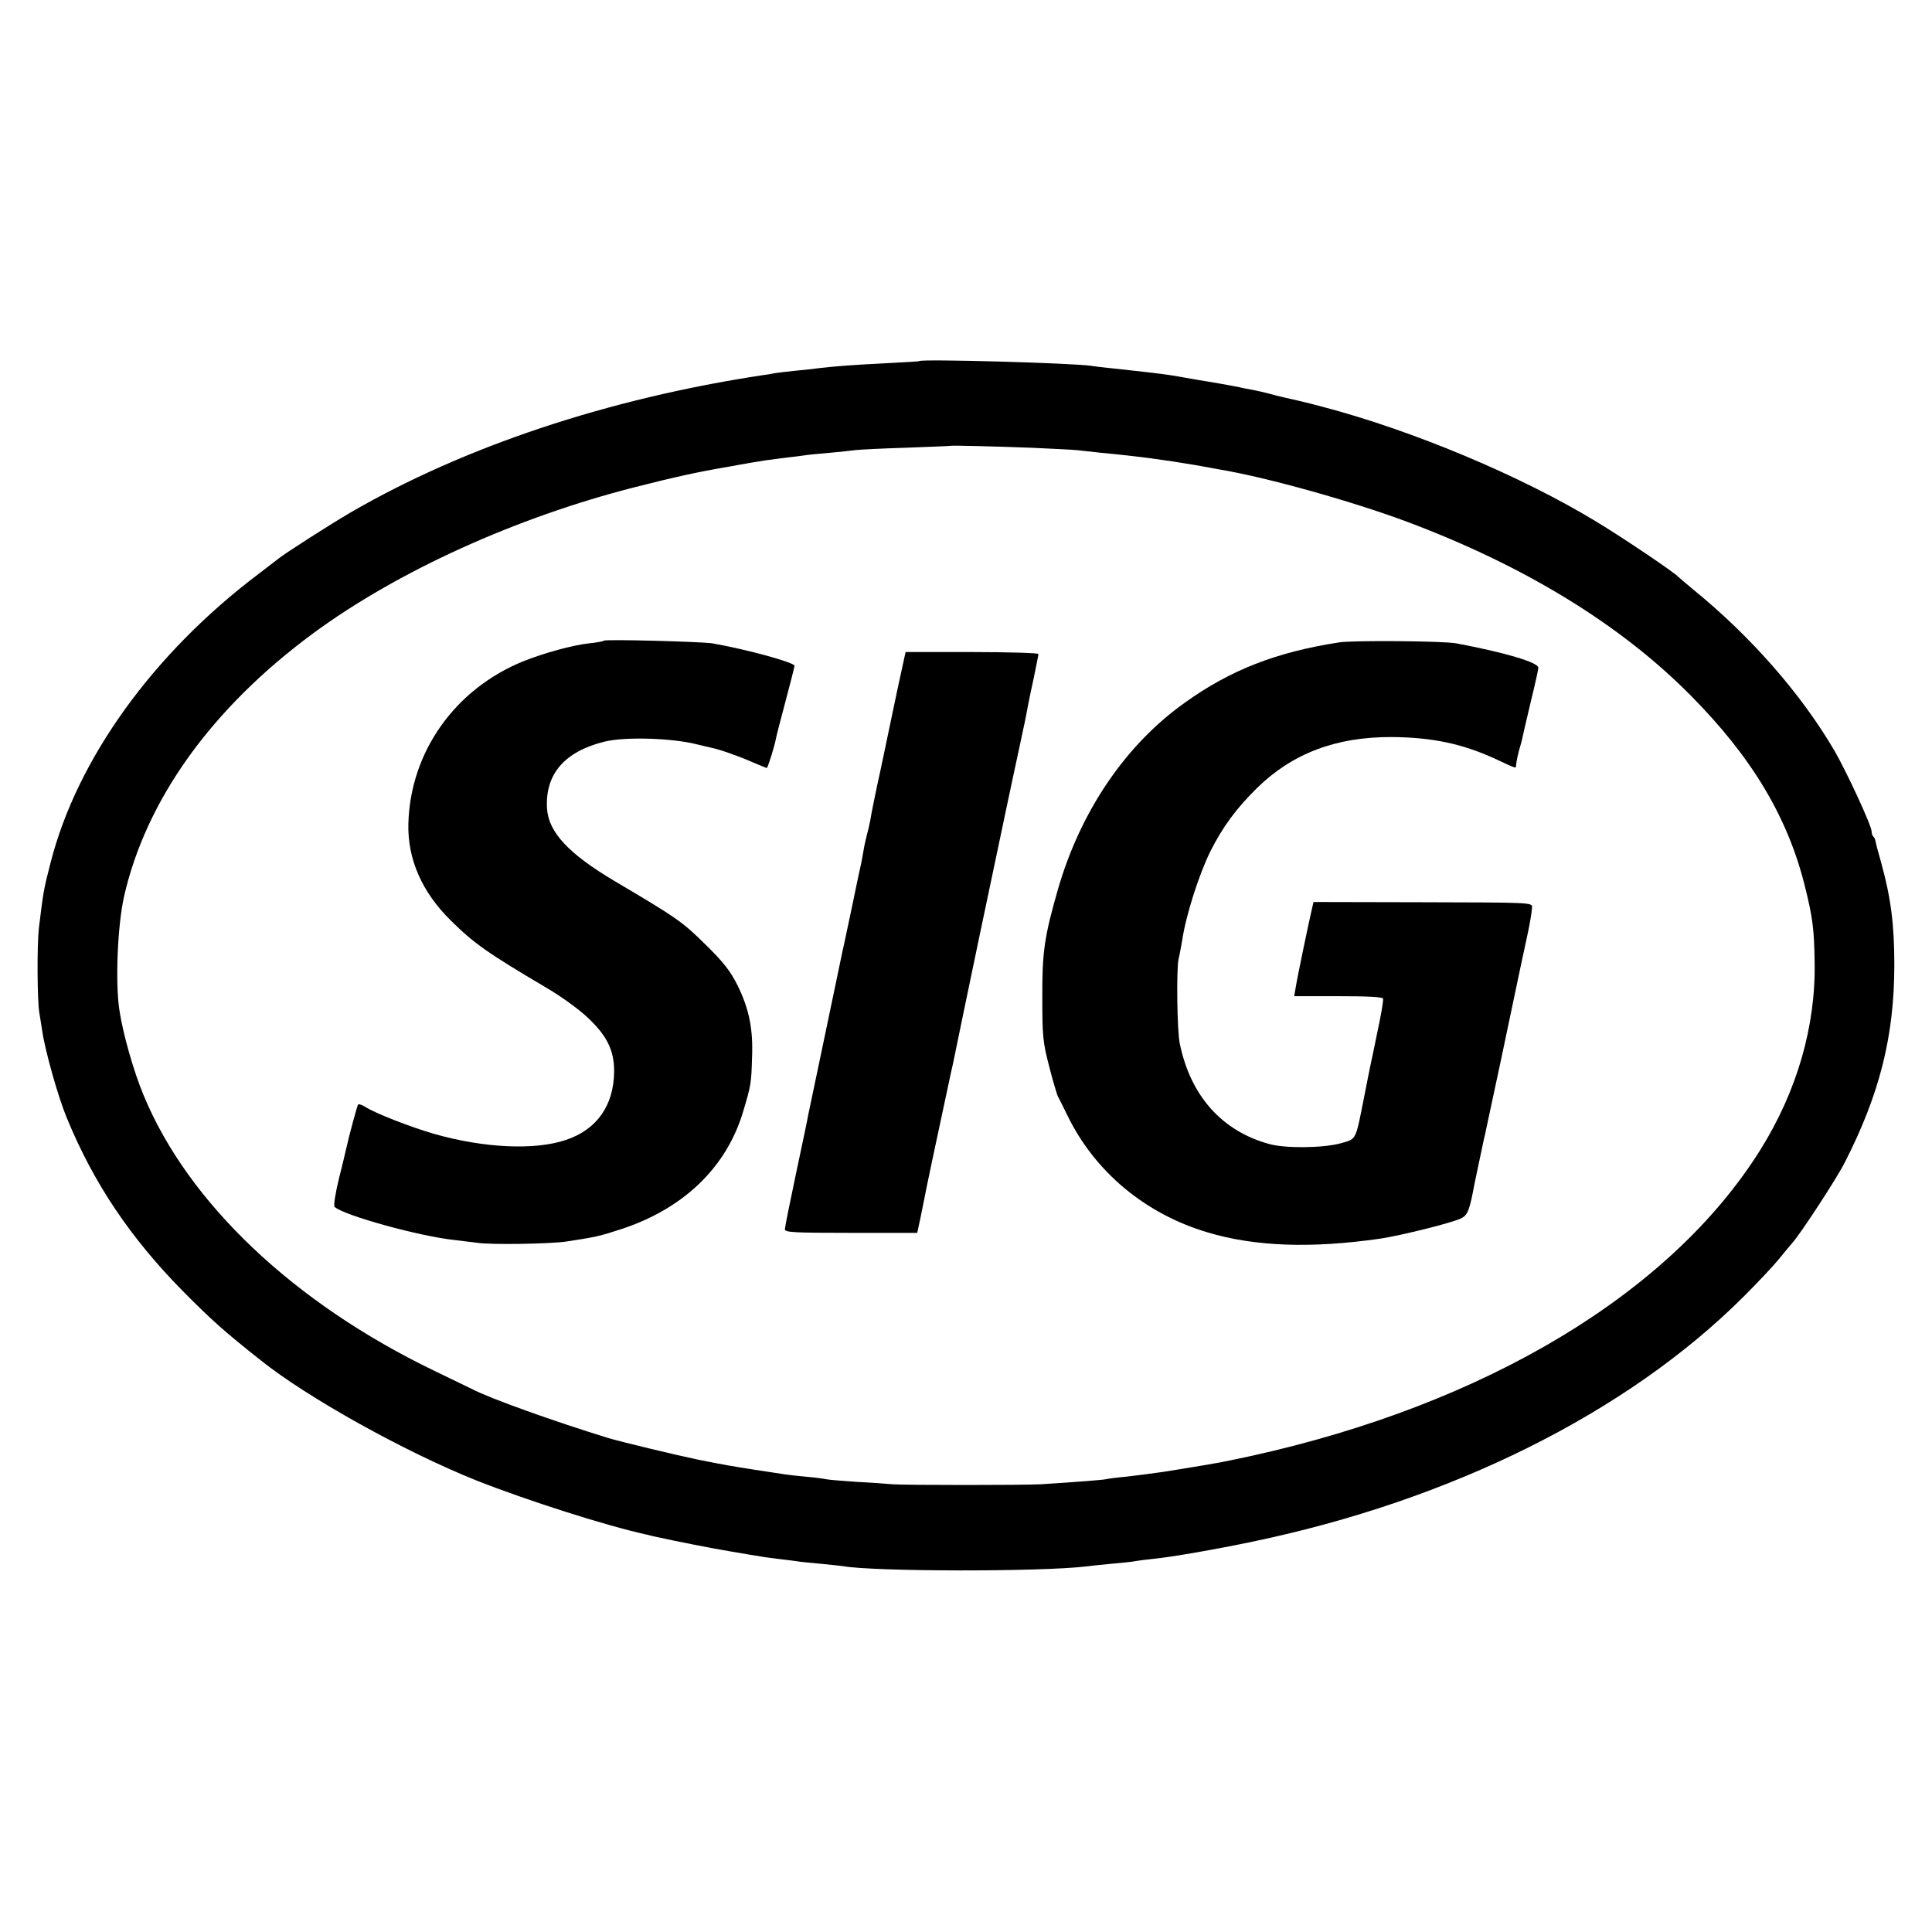 <?xml version="1.0" standalone="no"?>
<!DOCTYPE svg PUBLIC "-//W3C//DTD SVG 20010904//EN"
 "http://www.w3.org/TR/2001/REC-SVG-20010904/DTD/svg10.dtd">
<svg version="1.0" xmlns="http://www.w3.org/2000/svg"
 width="800pt" height="800pt" viewBox="0 0 800 800"
 preserveAspectRatio="xMidYMid meet">
<g transform="translate(0,800) scale(0.1,-0.1)"
fill="#000000" stroke="none">
<path d="M3807 6505 c-1 -2 -63 -5 -137 -9 -139 -7 -205 -12 -275 -20 -22 -3
-67 -8 -100 -11 -33 -3 -71 -8 -85 -10 -14 -3 -38 -7 -55 -9 -638 -97 -1233
-295 -1705 -569 -79 -46 -268 -167 -294 -188 -6 -5 -45 -34 -86 -66 -436 -329
-750 -765 -860 -1193 -30 -117 -30 -118 -49 -273 -8 -71 -7 -300 2 -352 3 -16
8 -50 12 -75 12 -82 66 -274 102 -360 111 -270 263 -496 481 -717 118 -119
169 -165 322 -286 194 -155 595 -378 892 -497 213 -84 538 -188 708 -225 11
-3 28 -7 38 -9 76 -17 233 -48 312 -61 52 -9 106 -18 120 -20 14 -3 50 -7 80
-11 30 -3 62 -8 71 -9 9 -2 52 -6 95 -10 43 -4 86 -9 94 -10 126 -23 821 -24
1010 -1 14 2 61 7 104 11 43 4 88 8 99 11 11 2 43 6 71 9 68 6 264 40 411 71
826 172 1552 534 2033 1013 59 59 125 129 147 156 22 27 48 59 58 70 31 34
183 266 215 330 145 283 206 525 206 820 0 166 -14 277 -55 425 -12 41 -22 80
-23 87 -1 7 -5 16 -9 19 -4 4 -7 13 -7 21 0 24 -102 244 -153 333 -138 236
-347 475 -587 670 -30 25 -57 48 -60 51 -17 19 -226 160 -340 229 -311 189
-758 377 -1135 476 -51 14 -145 36 -165 40 -14 3 -38 9 -55 14 -16 4 -48 12
-70 16 -22 4 -44 8 -50 10 -22 5 -142 26 -170 30 -16 3 -52 9 -80 14 -49 9
-91 14 -190 25 -108 12 -151 16 -175 20 -80 12 -701 29 -713 20z m463 -359
c85 -4 171 -8 190 -10 19 -2 64 -7 100 -11 151 -14 267 -30 385 -50 44 -8 91
-16 105 -19 193 -32 547 -131 775 -216 486 -182 884 -425 1175 -719 254 -256
403 -505 474 -792 32 -129 38 -176 40 -312 5 -266 -73 -535 -224 -777 -371
-594 -1136 -1054 -2110 -1269 -52 -11 -108 -23 -125 -26 -16 -3 -40 -7 -51 -9
-12 -2 -39 -7 -60 -10 -22 -4 -79 -13 -129 -21 -49 -7 -119 -16 -155 -20 -36
-3 -72 -8 -80 -10 -13 -3 -125 -12 -270 -21 -64 -4 -567 -4 -615 0 -22 2 -89
7 -150 10 -60 4 -117 9 -125 11 -8 2 -44 7 -80 10 -36 3 -76 8 -90 10 -14 2
-70 11 -125 19 -107 17 -119 19 -235 42 -96 20 -311 72 -370 89 -224 69 -491
164 -567 204 -10 5 -80 39 -155 75 -581 280 -1019 695 -1203 1140 -42 100 -87
259 -101 356 -17 115 -7 346 19 465 91 403 363 782 783 1092 349 257 839 480
1334 606 161 41 260 63 379 83 18 3 43 8 55 10 23 4 66 12 107 18 15 2 53 7
85 11 33 4 68 8 79 10 11 2 56 6 100 10 44 4 91 9 105 11 14 2 108 7 210 10
102 4 186 7 187 8 3 2 173 -2 333 -8z"/>
<path d="M2500 5347 c-3 -3 -30 -8 -62 -11 -69 -8 -182 -39 -268 -73 -285
-114 -471 -376 -479 -673 -4 -147 56 -283 174 -400 98 -97 152 -135 399 -281
60 -35 137 -91 172 -125 78 -74 107 -134 107 -220 -1 -141 -71 -241 -199 -284
-129 -44 -340 -34 -547 25 -94 27 -246 86 -285 112 -13 8 -26 12 -29 10 -4 -5
-39 -135 -48 -177 -2 -8 -15 -66 -31 -128 -16 -67 -24 -116 -18 -120 42 -36
353 -122 499 -137 33 -4 74 -9 90 -11 55 -9 299 -5 370 5 124 19 137 22 229
52 258 85 436 257 504 489 32 107 33 115 36 220 5 119 -12 202 -60 300 -30 59
-57 95 -134 170 -95 94 -117 109 -374 261 -192 114 -275 203 -281 302 -8 141
72 235 238 276 85 21 280 15 382 -11 22 -5 49 -12 59 -14 33 -6 118 -36 174
-61 29 -12 55 -23 57 -23 4 0 32 88 39 126 2 11 20 80 40 155 20 75 36 139 36
142 0 14 -198 68 -340 93 -45 7 -443 18 -450 11z"/>
<path d="M5545 5340 c-259 -40 -450 -114 -638 -249 -247 -175 -434 -452 -527
-776 -55 -192 -65 -257 -64 -445 0 -159 2 -185 28 -284 15 -60 32 -116 36
-125 5 -9 23 -45 40 -80 114 -234 322 -407 580 -484 197 -59 430 -67 715 -26
91 14 299 66 335 84 28 14 35 33 56 145 4 21 24 113 39 185 3 11 7 29 9 40 2
11 30 139 61 285 31 146 67 319 81 385 14 66 28 129 30 140 9 40 17 90 18 109
1 19 -13 19 -452 20 l-453 1 -8 -35 c-10 -42 -58 -270 -66 -320 l-6 -35 182 0
c121 0 183 -3 186 -10 2 -6 -8 -67 -23 -136 -14 -68 -27 -131 -29 -139 -2 -8
-13 -64 -25 -125 -38 -192 -32 -180 -98 -199 -73 -20 -229 -22 -297 -3 -196
54 -326 200 -370 417 -11 51 -14 305 -5 348 5 20 11 55 15 77 15 104 70 275
117 370 51 101 106 176 193 262 146 143 327 212 557 211 166 -1 291 -27 427
-89 97 -45 87 -42 89 -26 1 14 9 52 17 77 3 10 8 28 10 40 2 11 18 77 34 146
17 69 31 132 31 139 0 22 -137 63 -340 101 -52 10 -428 13 -485 4z"/>
<path d="M3745 5278 c-13 -59 -47 -216 -51 -238 -3 -14 -23 -110 -45 -215 -23
-104 -43 -203 -45 -220 -3 -16 -9 -43 -14 -60 -4 -16 -11 -46 -14 -65 -3 -19
-8 -44 -10 -55 -3 -11 -19 -87 -36 -170 -17 -82 -34 -159 -36 -170 -3 -11 -9
-40 -14 -65 -5 -25 -36 -173 -69 -330 -33 -157 -62 -296 -65 -310 -2 -14 -25
-122 -50 -240 -25 -118 -46 -222 -46 -230 0 -13 36 -15 274 -15 l274 0 13 60
c7 33 14 69 16 79 3 20 56 270 94 446 11 52 22 104 25 115 16 79 64 310 110
530 30 143 75 357 100 475 25 118 54 256 65 305 20 94 26 120 35 170 3 17 14
70 25 120 10 49 19 93 19 97 0 4 -124 8 -275 8 l-275 0 -5 -22z"/>
</g>
</svg>
